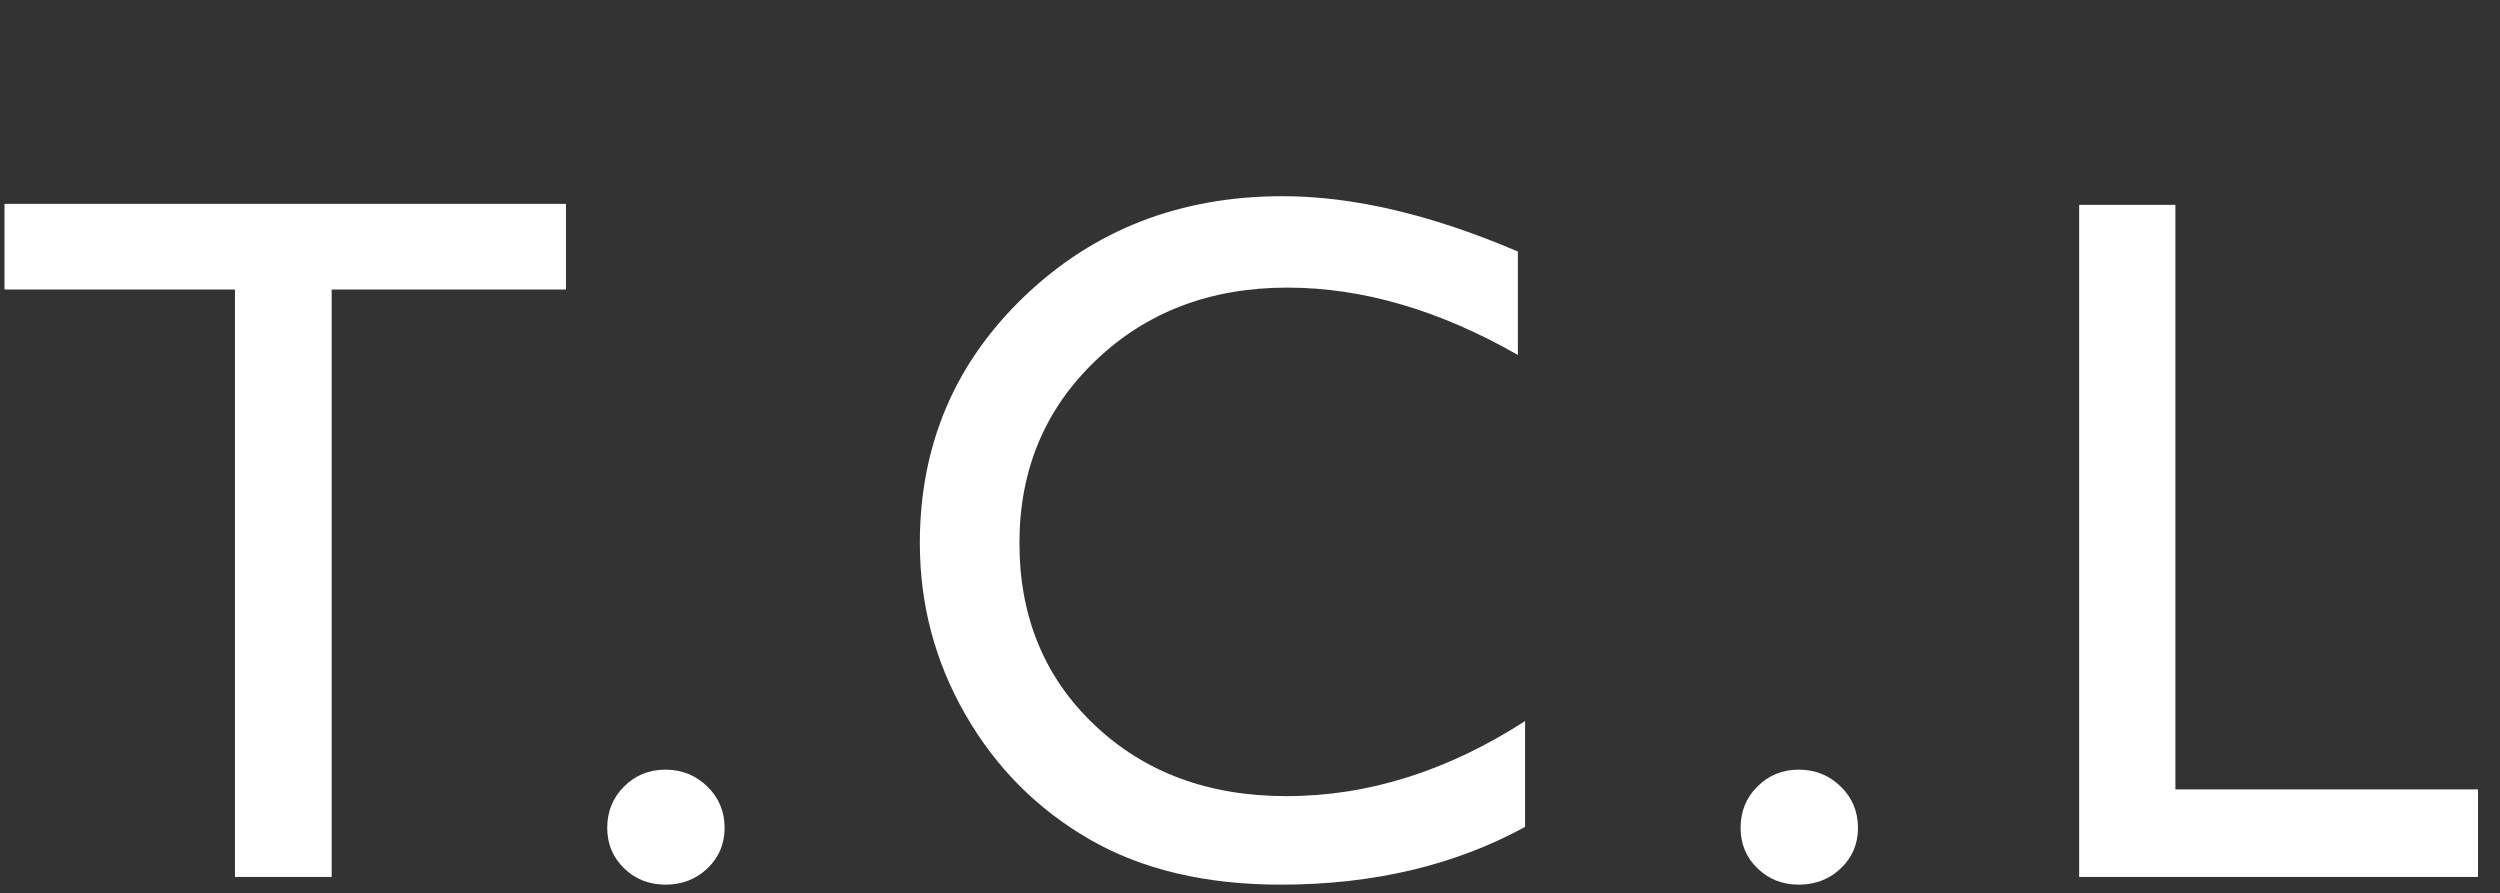 <?xml version="1.0" encoding="UTF-8"?><svg id="Layer_1" xmlns="http://www.w3.org/2000/svg" viewBox="0 0 165.294 59.042"><rect x="0" y="0" width="165.294" height="59.042" fill="#333333" stroke="none"/><defs><style>.cls-1{fill:#fff;}</style></defs><path class="cls-1" d="M.298,13.48H37.42v5.662h-15.491V57.982h-6.394V19.142H.298v-5.662Z"/><path class="cls-1" d="M43.998,50.888c1.082,0,2.004,.371,2.767,1.113,.763,.743,1.145,1.654,1.145,2.736,0,1.061-.377,1.952-1.129,2.672-.753,.72-1.681,1.082-2.783,1.082-1.082,0-1.994-.361-2.736-1.082-.743-.721-1.113-1.611-1.113-2.672,0-1.082,.37-1.993,1.113-2.736,.742-.742,1.654-1.113,2.736-1.113Z"/><path class="cls-1" d="M100.835,47.676v6.998c-4.666,2.545-10.052,3.817-16.159,3.817-4.963,0-9.173-.997-12.629-2.99-3.457-1.993-6.193-4.74-8.207-8.238-2.015-3.499-3.022-7.285-3.022-11.356,0-6.468,2.306-11.907,6.919-16.319,4.612-4.41,10.301-6.616,17.066-6.616,4.665,0,9.85,1.22,15.555,3.658v6.839c-5.196-2.969-10.275-4.453-15.237-4.453-5.09,0-9.315,1.606-12.676,4.819-3.361,3.213-5.042,7.237-5.042,12.072,0,4.878,1.654,8.886,4.962,12.024,3.308,3.139,7.539,4.708,12.692,4.708,5.386,0,10.645-1.654,15.778-4.963Z"/><path class="cls-1" d="M118.933,50.888c1.082,0,2.004,.371,2.767,1.113,.763,.743,1.145,1.654,1.145,2.736,0,1.061-.377,1.952-1.13,2.672-.753,.72-1.681,1.082-2.783,1.082-1.081,0-1.993-.361-2.736-1.082-.743-.721-1.113-1.611-1.113-2.672,0-1.082,.37-1.993,1.113-2.736,.742-.742,1.654-1.113,2.736-1.113Z"/><path class="cls-1" d="M137.47,13.544h6.362V52.193h20.008v5.789h-26.37V13.544Z"/></svg>